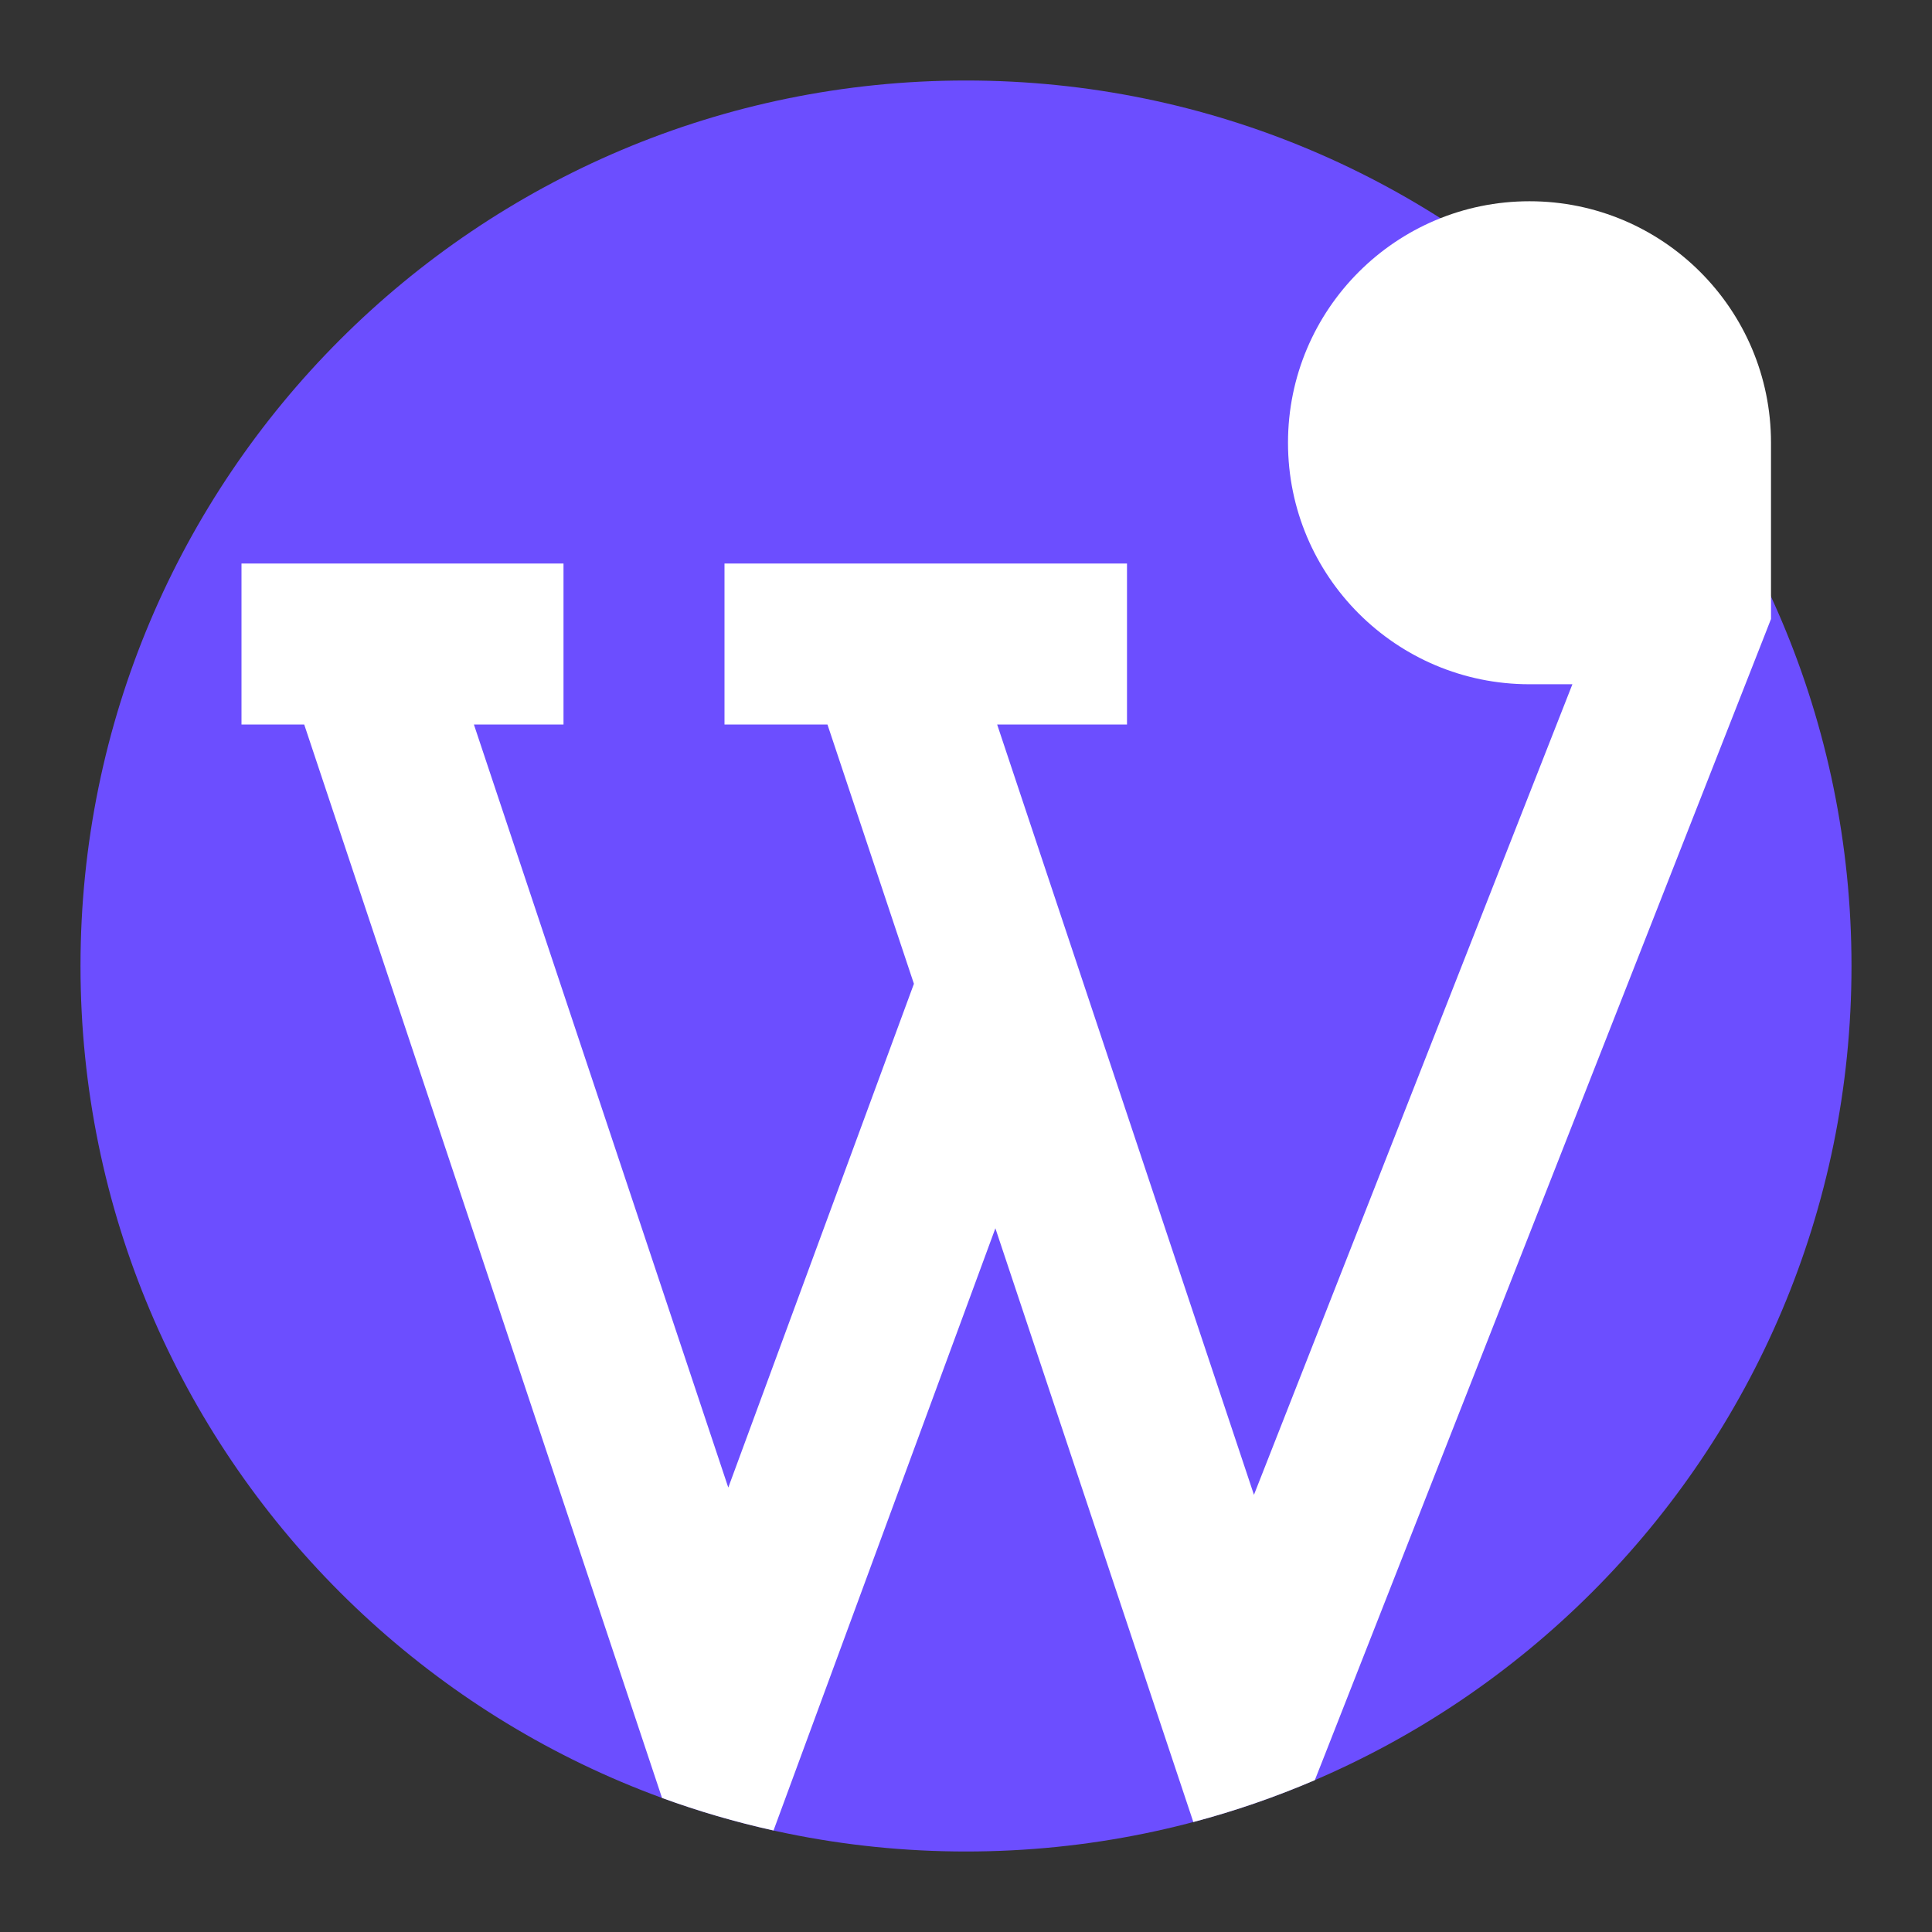 <?xml version="1.0" encoding="UTF-8"?> <svg xmlns="http://www.w3.org/2000/svg" fill="none" viewBox="0 0 24 24"><rect x="0" y="0" width="24" height="24" fill="#333333" stroke="none"/><path fill="#6c4eff" d="M12 1C5.925 1 1 5.925 1 12C1 18.075 5.925 23 12 23C18.075 23 23 18.075 23 12C23 5.925 18.075 1 12 1Z"></path><path fill="#ffffff" fill-rule="evenodd" d="M16.333 22.114L16.431 21.866L21.931 7.866L22 7.689V7.5V5.5C22 3.843 20.657 2.5 19 2.5C17.343 2.5 16 3.843 16 5.5C16 7.157 17.343 8.5 19 8.5H19.533L15.577 18.569L12.387 9H14V7H9V9H10.279L11.353 12.221L9.047 18.479L5.887 9H7V7H3V9H3.779L8.051 21.816L8.224 22.335C8.673 22.499 9.135 22.634 9.609 22.739L9.938 21.846L12.365 15.258L14.551 21.816L14.824 22.634C15.343 22.497 15.847 22.322 16.333 22.114Z" clip-rule="evenodd"></path></svg> 